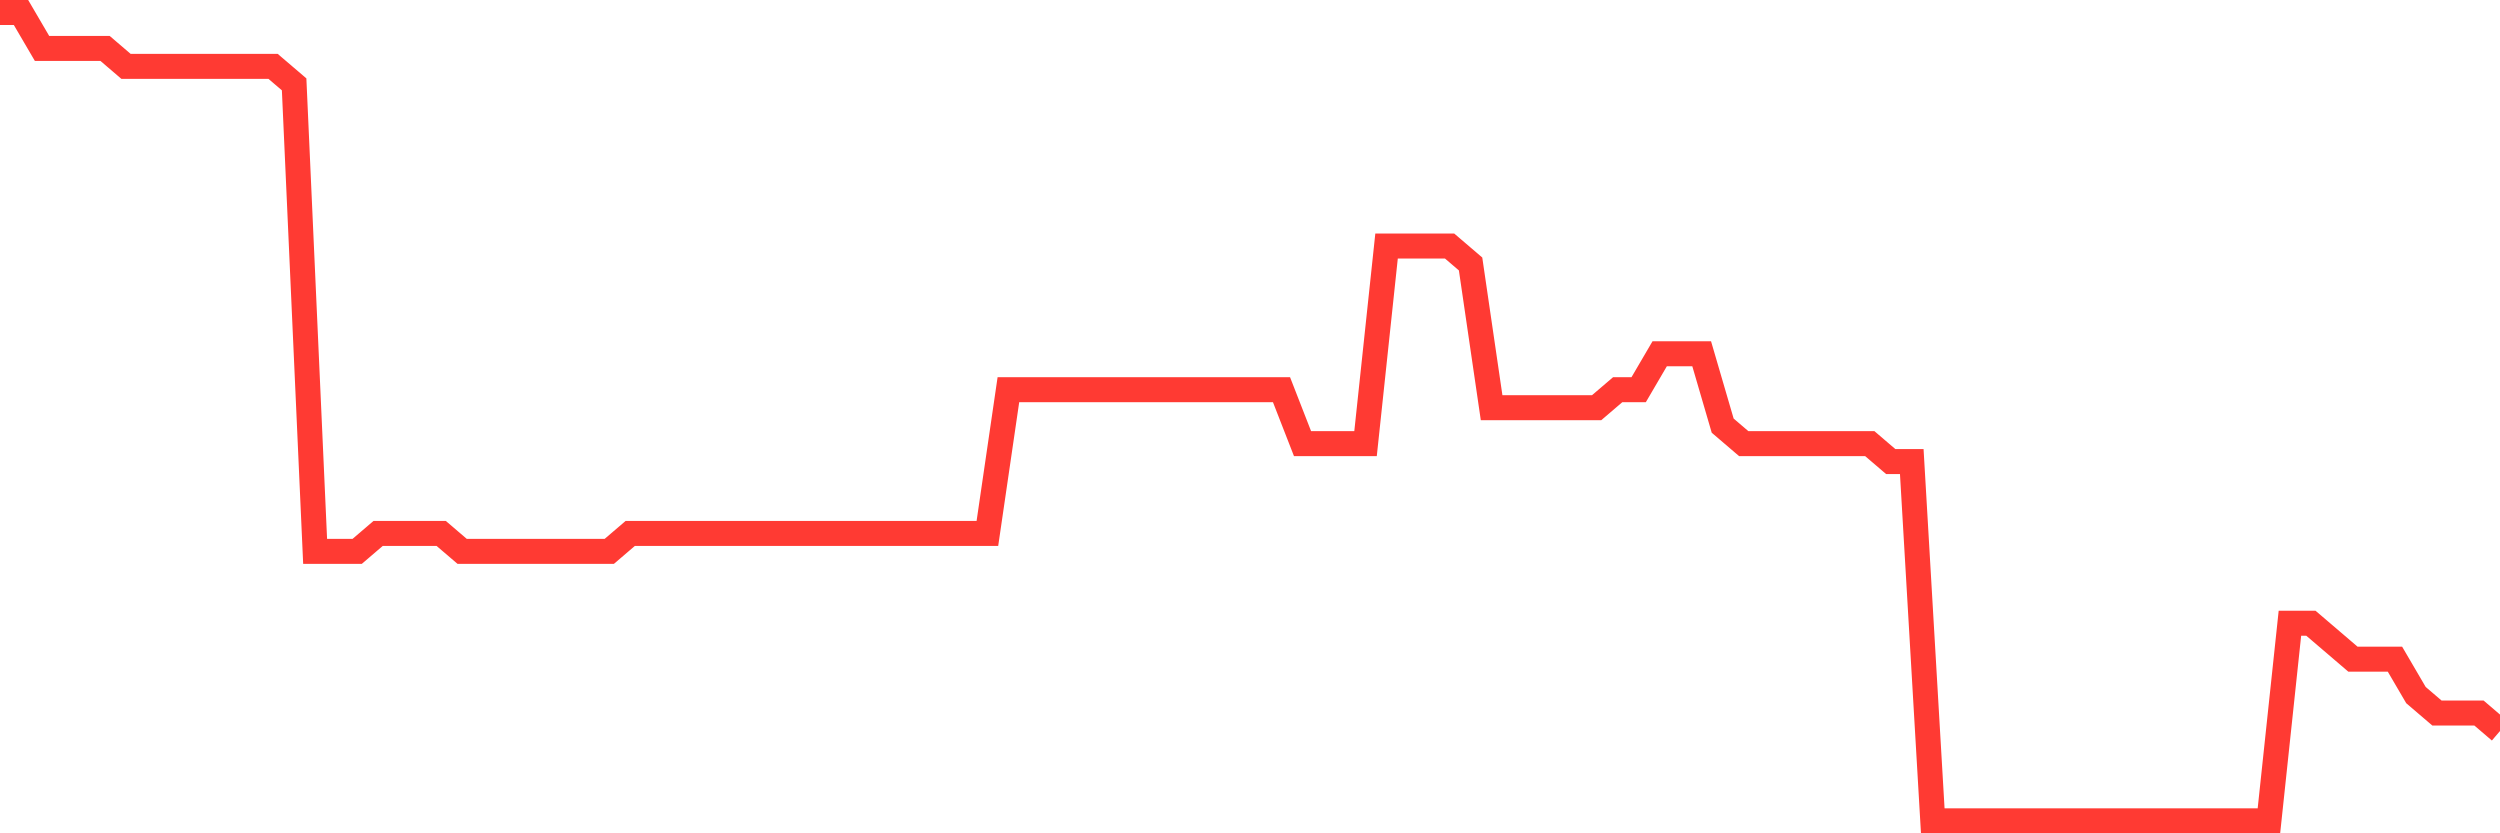 <svg
  xmlns="http://www.w3.org/2000/svg"
  xmlns:xlink="http://www.w3.org/1999/xlink"
  width="120"
  height="40"
  viewBox="0 0 120 40"
  preserveAspectRatio="none"
>
  <polyline
    points="0,0.6 1.008,0.6 2.017,2.324 3.025,2.324 4.034,2.324 5.042,2.324 6.05,3.187 7.059,3.187 8.067,3.187 9.076,3.187 10.084,3.187 11.092,3.187 12.101,3.187 13.109,3.187 14.118,4.049 15.126,26.467 16.134,26.467 17.143,26.467 18.151,25.604 19.16,25.604 20.168,25.604 21.176,25.604 22.185,26.467 23.193,26.467 24.202,26.467 25.21,26.467 26.218,26.467 27.227,26.467 28.235,26.467 29.244,26.467 30.252,25.604 31.261,25.604 32.269,25.604 33.277,25.604 34.286,25.604 35.294,25.604 36.303,25.604 37.311,25.604 38.319,25.604 39.328,25.604 40.336,25.604 41.345,25.604 42.353,25.604 43.361,25.604 44.37,25.604 45.378,25.604 46.387,25.604 47.395,25.604 48.403,18.707 49.412,18.707 50.42,18.707 51.429,18.707 52.437,18.707 53.445,18.707 54.454,18.707 55.462,18.707 56.471,18.707 57.479,18.707 58.487,18.707 59.496,18.707 60.504,18.707 61.513,18.707 62.521,21.293 63.529,21.293 64.538,21.293 65.546,21.293 66.555,11.809 67.563,11.809 68.571,11.809 69.58,11.809 70.588,12.671 71.597,19.569 72.605,19.569 73.613,19.569 74.622,19.569 75.63,19.569 76.639,19.569 77.647,18.707 78.655,18.707 79.664,16.982 80.672,16.982 81.681,16.982 82.689,20.431 83.697,21.293 84.706,21.293 85.714,21.293 86.723,21.293 87.731,21.293 88.739,21.293 89.748,21.293 90.756,22.156 91.765,22.156 92.773,39.4 93.782,39.4 94.79,39.4 95.798,39.4 96.807,39.4 97.815,39.4 98.824,39.4 99.832,39.4 100.84,39.4 101.849,39.4 102.857,39.4 103.866,39.4 104.874,39.4 105.882,39.4 106.891,39.4 107.899,39.4 108.908,39.4 109.916,29.916 110.924,29.916 111.933,30.778 112.941,31.64 113.95,31.64 114.958,31.64 115.966,33.364 116.975,34.227 117.983,34.227 118.992,34.227 120,35.089"
    fill="none"
    stroke="#ff3a33"
    stroke-width="1.2"
  >
  </polyline>
</svg>
